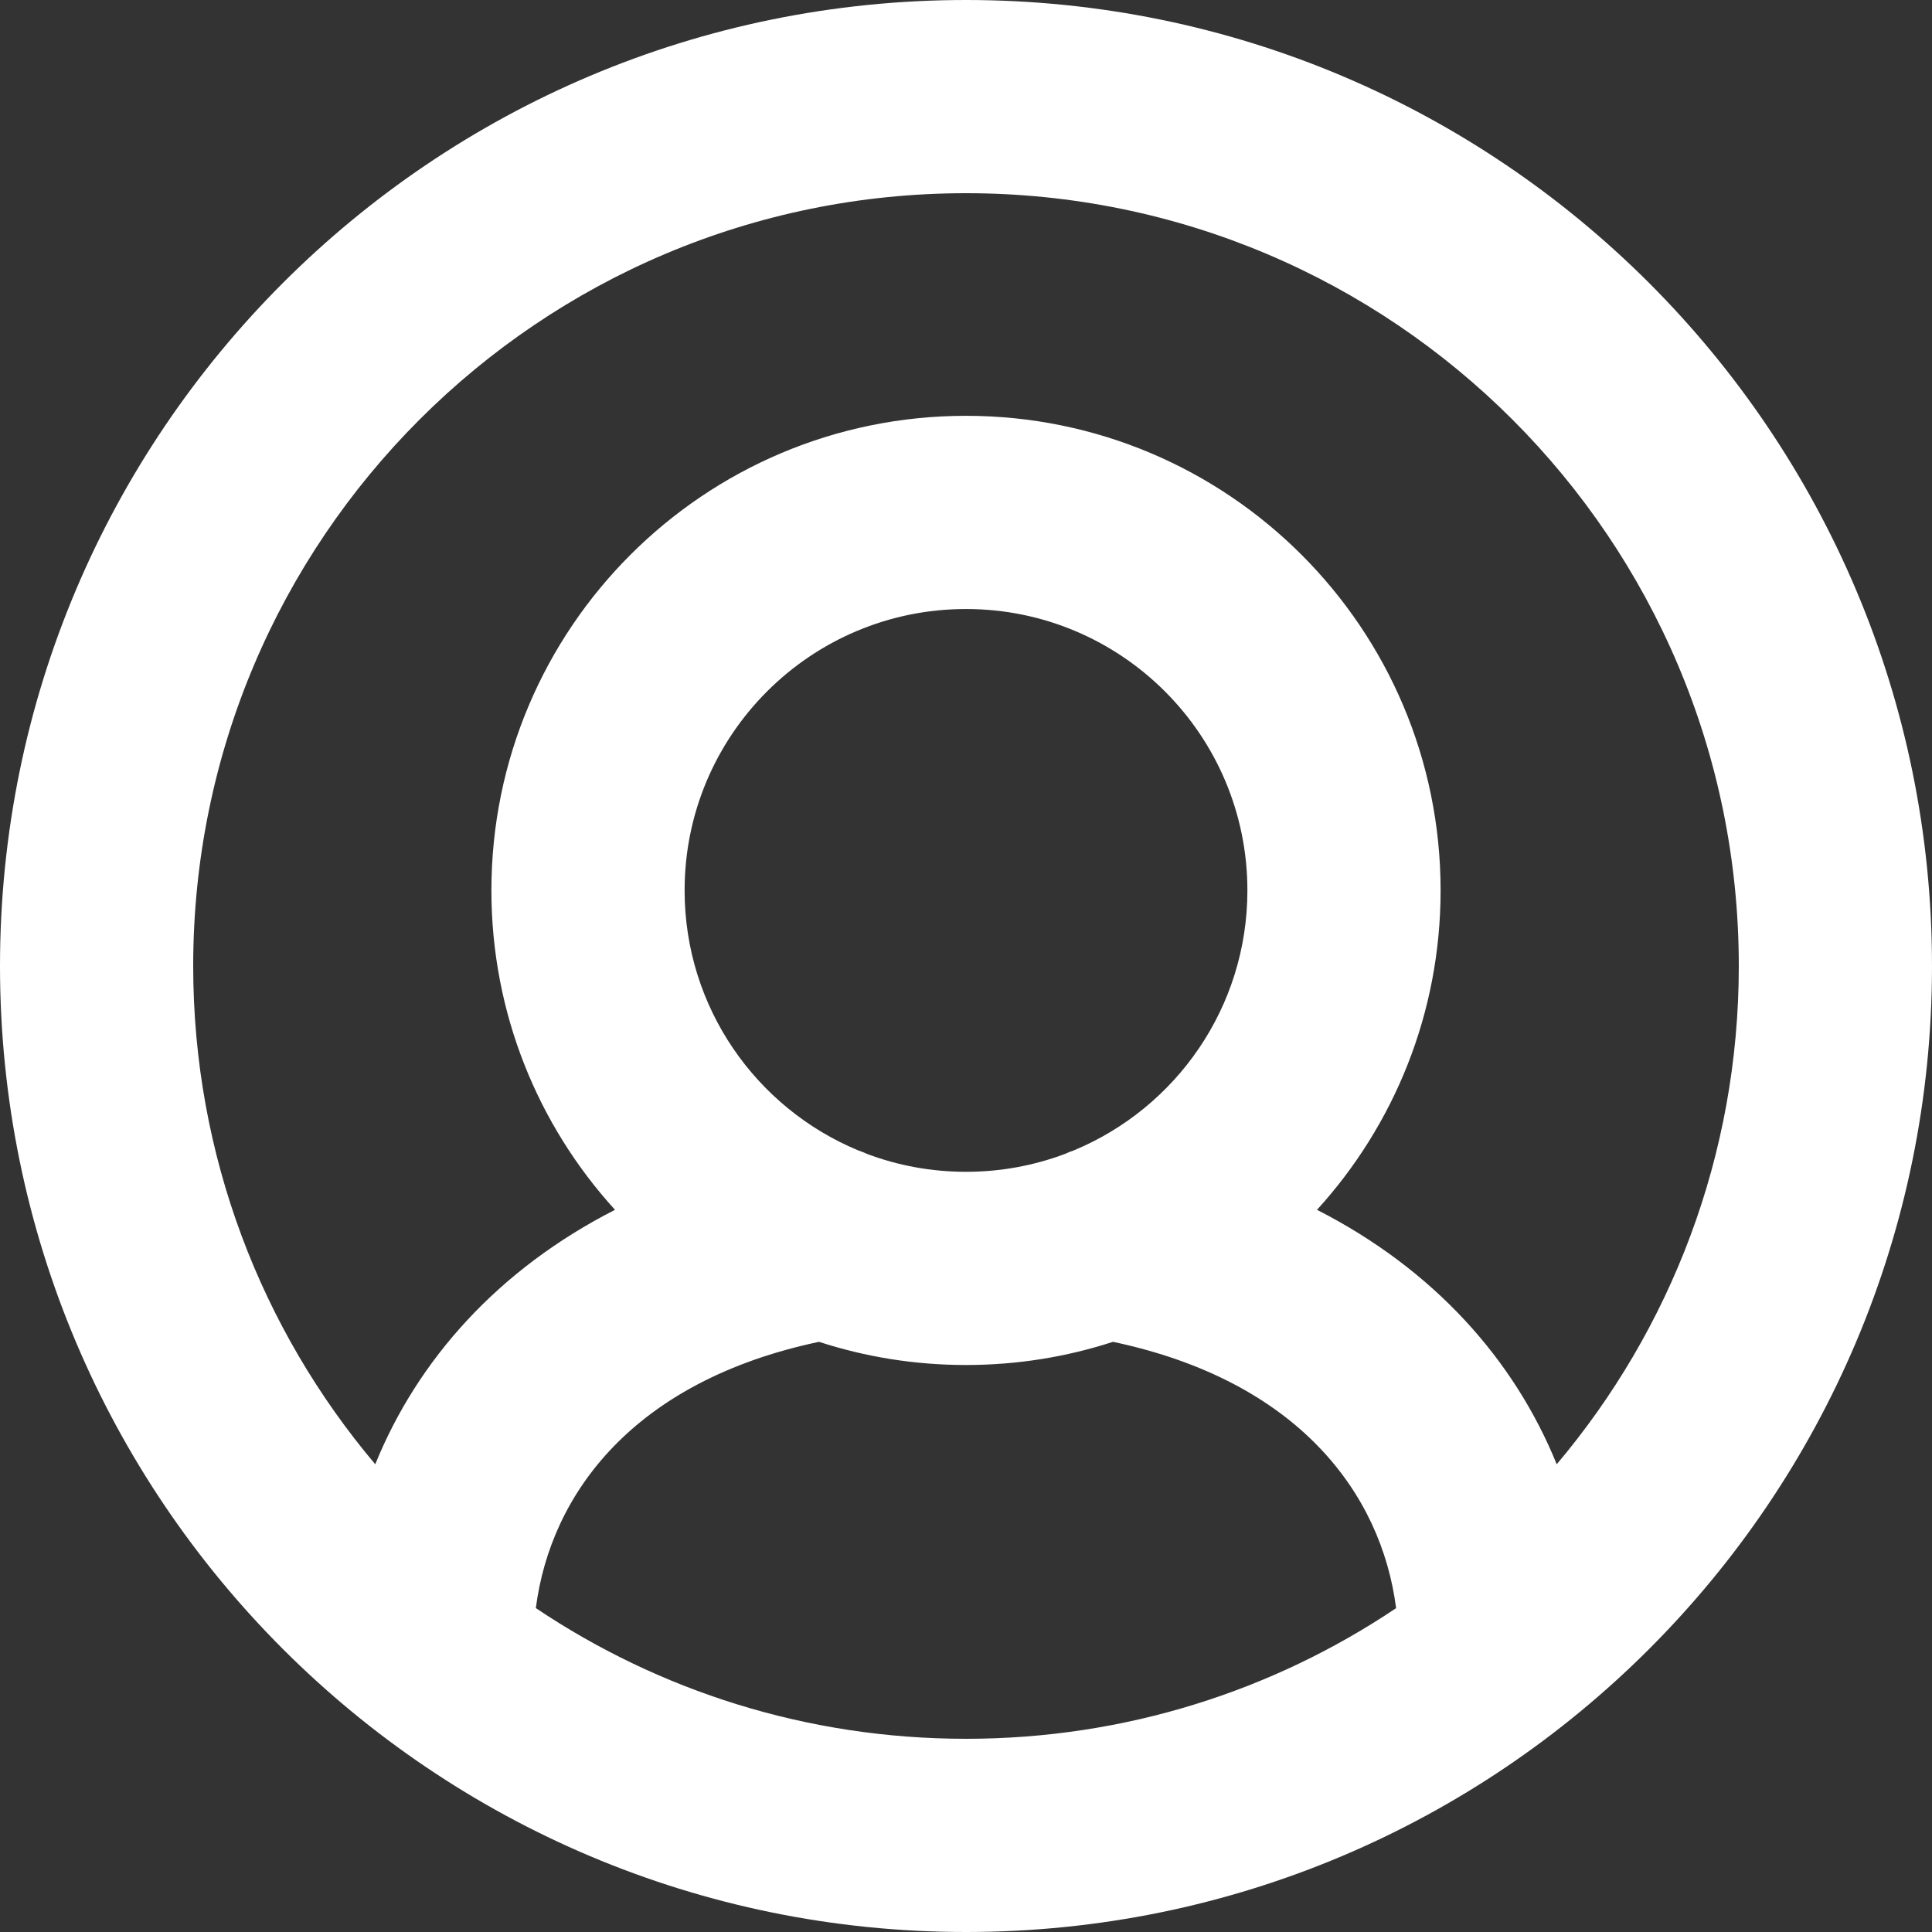 <svg width="40" height="40" viewBox="0 0 40 40" fill="none" xmlns="http://www.w3.org/2000/svg">
<rect x="0" y="0" width="40" height="40" fill="#333333" stroke="none"/>
<path fill-rule="evenodd" clip-rule="evenodd" d="M20 4C11.164 4 4 11.164 4 20C4 23.931 5.417 27.53 7.769 30.316C8.647 28.153 10.313 26.282 12.733 25.048C11.143 23.302 10.174 20.982 10.174 18.435C10.174 13.008 14.573 8.609 20 8.609C25.427 8.609 29.826 13.008 29.826 18.435C29.826 20.982 28.857 23.302 27.267 25.048C29.687 26.282 31.353 28.153 32.23 30.316C34.582 27.531 36 23.931 36 20C36 11.164 28.836 4 20 4ZM28.905 33.295C28.599 30.919 26.878 28.591 23.043 27.781C22.085 28.093 21.062 28.261 20 28.261C18.938 28.261 17.915 28.093 16.957 27.781C13.122 28.591 11.4 30.919 11.094 33.294C13.64 35.003 16.703 36 20 36C23.296 36 26.36 35.003 28.905 33.295ZM17.957 23.893C18.593 24.131 19.281 24.261 20 24.261C20.719 24.261 21.407 24.131 22.043 23.893C22.106 23.864 22.17 23.838 22.236 23.816C24.344 22.939 25.826 20.86 25.826 18.435C25.826 15.218 23.217 12.609 20 12.609C16.783 12.609 14.174 15.218 14.174 18.435C14.174 20.86 15.656 22.939 17.764 23.816C17.83 23.838 17.894 23.864 17.957 23.893ZM0 20C0 8.954 8.954 0 20 0C31.046 0 40 8.954 40 20C40 31.046 31.046 40 20 40C8.954 40 0 31.046 0 20Z" fill="white"/>
</svg>
